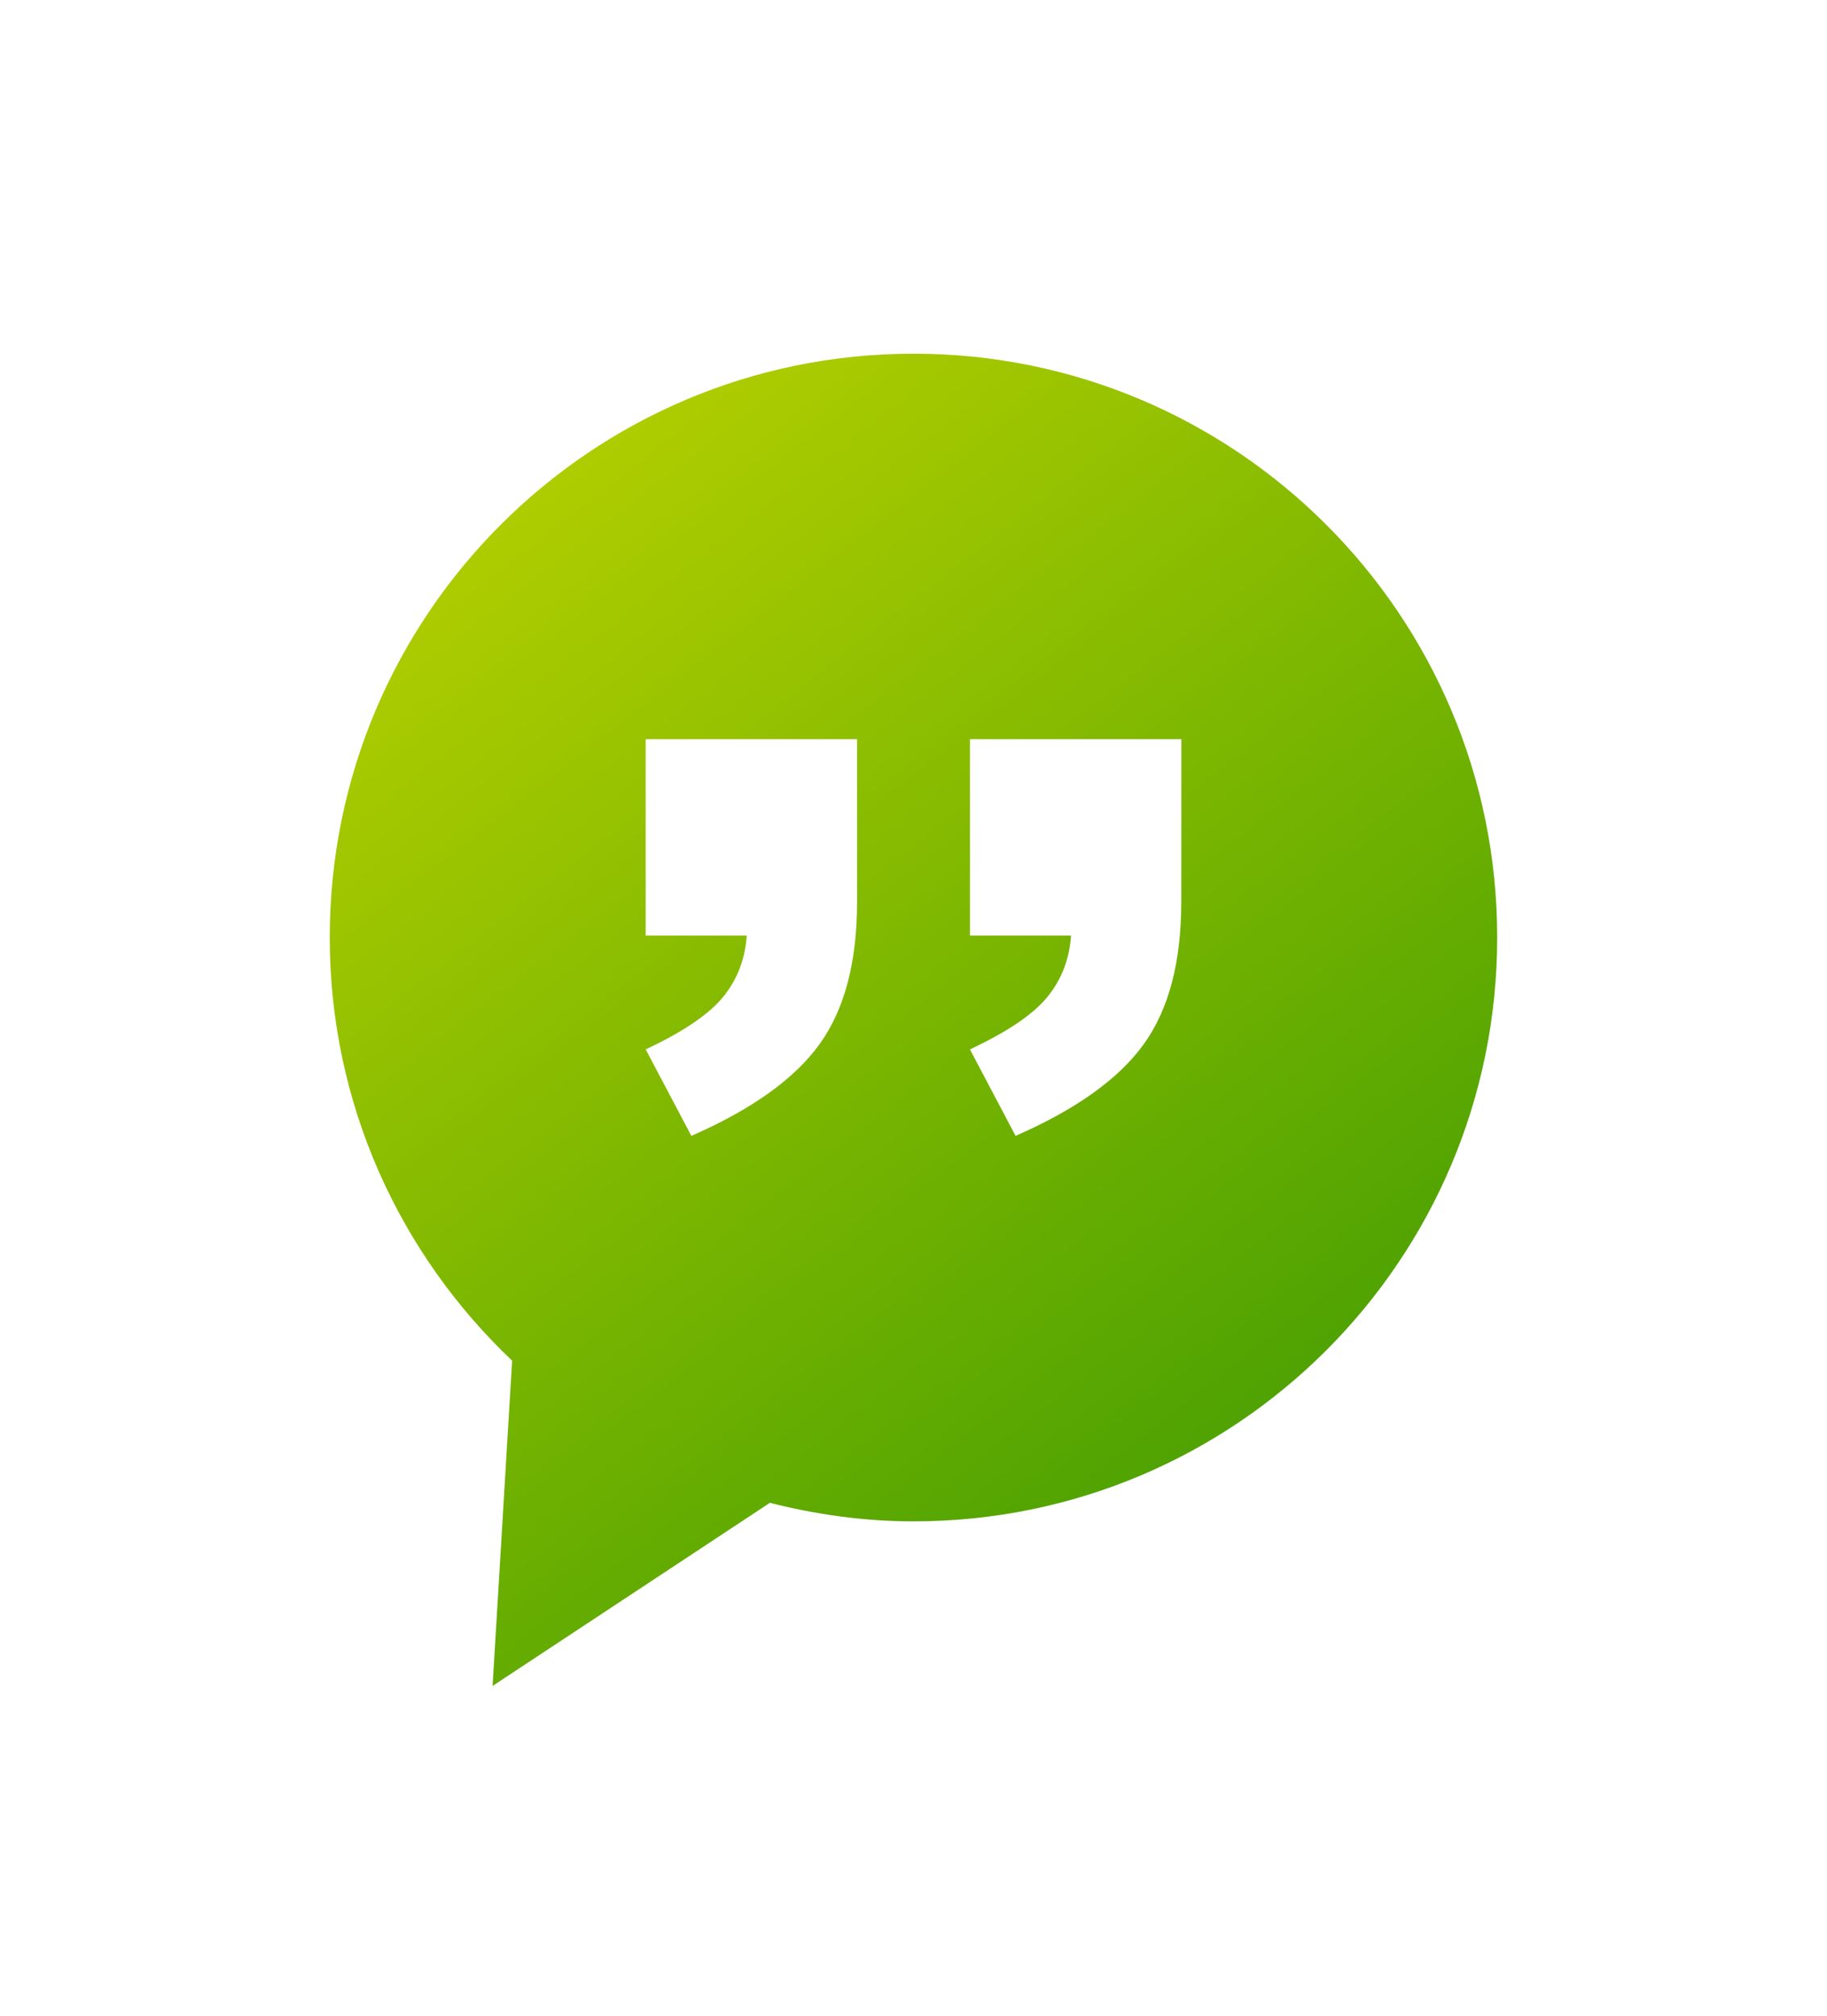<svg width="155" height="171" viewBox="0 0 155 171" fill="none" xmlns="http://www.w3.org/2000/svg">
<g filter="url(#filter0_d_574_11344)">
<path d="M68.498 0C41.149 0 18.976 22.174 18.976 49.522C18.976 63.67 24.938 76.395 34.448 85.413L32.791 113L56.314 97.47C60.218 98.458 64.286 99.041 68.498 99.041C95.851 99.041 118.02 76.871 118.02 49.518C118.024 22.174 95.851 0 68.498 0ZM63.712 46.512C63.712 51.597 62.654 55.612 60.538 58.553C58.422 61.493 54.797 64.097 49.654 66.344L45.779 59.008C48.941 57.527 51.127 56.047 52.332 54.579C53.542 53.102 54.215 51.364 54.354 49.358H45.779V32.7H63.712V46.512ZM91.217 46.512C91.217 51.597 90.159 55.612 88.043 58.553C85.927 61.501 82.302 64.097 77.159 66.344L73.288 59.008C76.45 57.527 78.635 56.047 79.845 54.579C81.055 53.102 81.727 51.364 81.867 49.358H73.292V32.7H91.225L91.217 46.512Z" fill="url(#paint0_linear_574_11344)"/>
</g>
<defs>
<filter id="filter0_d_574_11344" x="0.076" y="0" width="154.845" height="170.9" filterUnits="userSpaceOnUse" color-interpolation-filters="sRGB">
<feFlood flood-opacity="0" result="BackgroundImageFix"/>
<feColorMatrix in="SourceAlpha" type="matrix" values="0 0 0 0 0 0 0 0 0 0 0 0 0 0 0 0 0 0 127 0" result="hardAlpha"/>
<feOffset dx="9" dy="30"/>
<feGaussianBlur stdDeviation="13.95"/>
<feComposite in2="hardAlpha" operator="out"/>
<feColorMatrix type="matrix" values="0 0 0 0 0 0 0 0 0 0 0 0 0 0 0 0 0 0 0.3 0"/>
<feBlend mode="normal" in2="BackgroundImageFix" result="effect1_dropShadow_574_11344"/>
<feBlend mode="normal" in="SourceGraphic" in2="effect1_dropShadow_574_11344" result="shape"/>
</filter>
<linearGradient id="paint0_linear_574_11344" x1="33.969" y1="10.542" x2="101.462" y2="97.623" gradientUnits="userSpaceOnUse">
<stop stop-color="#B1CE00"/>
<stop offset="1" stop-color="#479F02"/>
</linearGradient>
</defs>
</svg>
